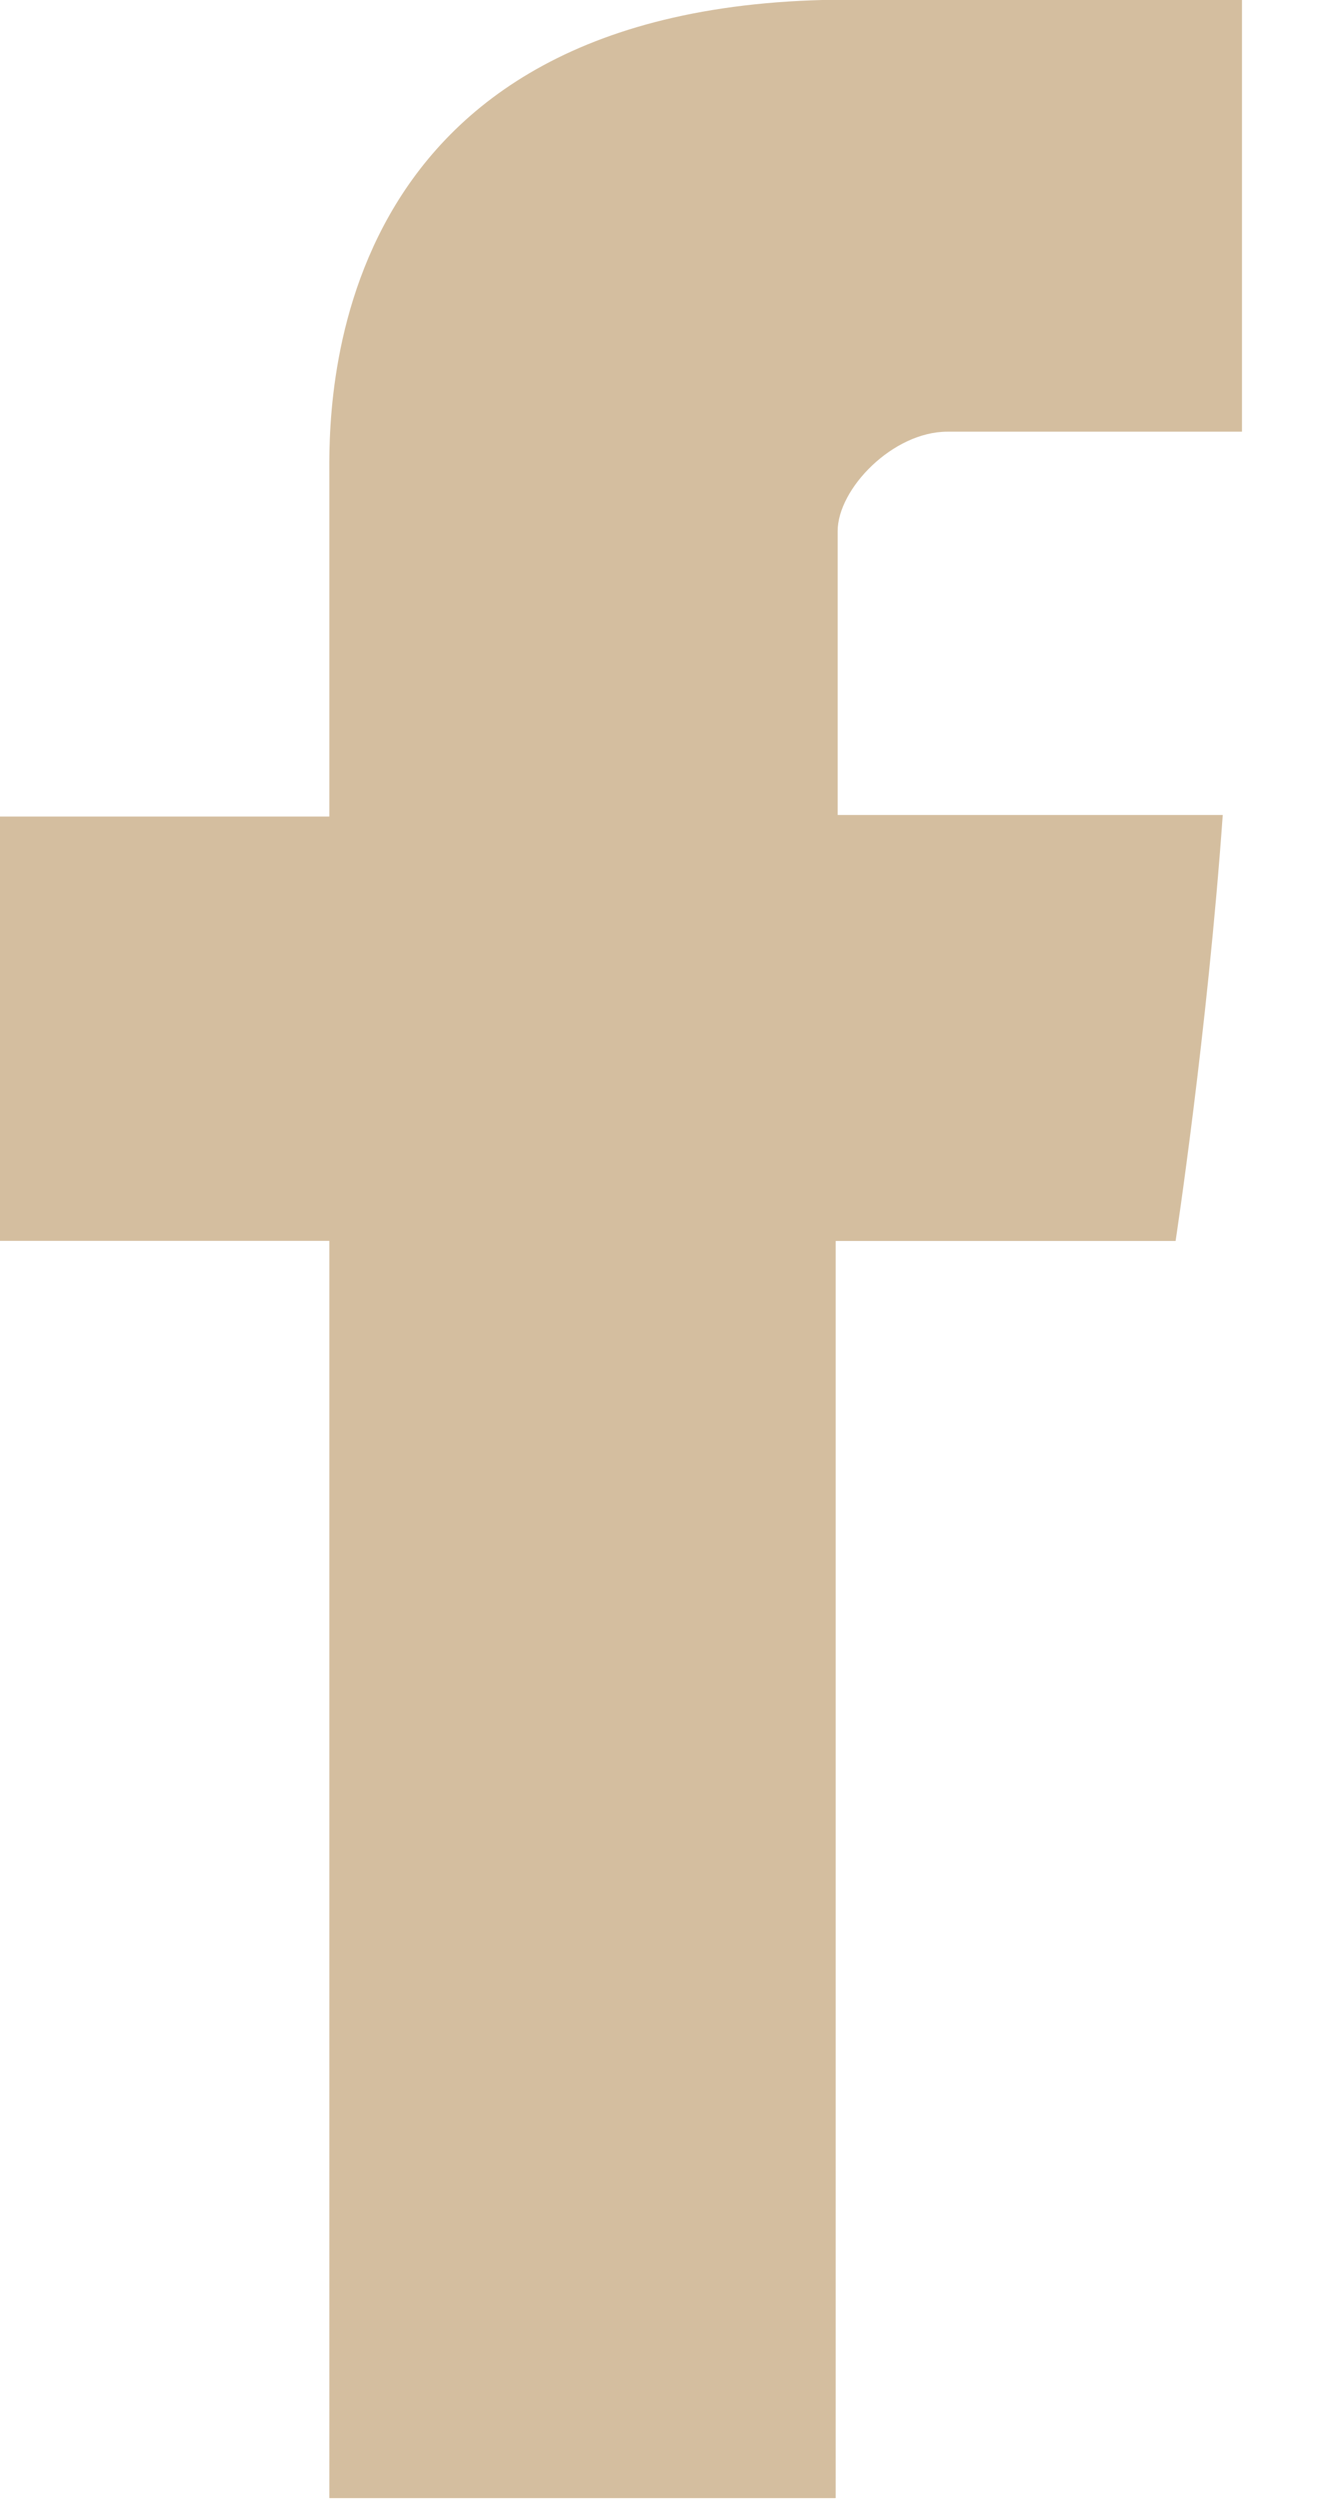 <?xml version="1.0" encoding="UTF-8" standalone="no"?>
<!DOCTYPE svg PUBLIC "-//W3C//DTD SVG 1.1//EN" "http://www.w3.org/Graphics/SVG/1.1/DTD/svg11.dtd">
<svg width="100%" height="100%" viewBox="0 0 8 15" version="1.1" xmlns="http://www.w3.org/2000/svg" xmlns:xlink="http://www.w3.org/1999/xlink" xml:space="preserve" xmlns:serif="http://www.serif.com/" style="fill-rule:evenodd;clip-rule:evenodd;stroke-linejoin:round;stroke-miterlimit:2;">
    <g transform="matrix(1,0,0,1,-13.905,-7.72)">
        <g transform="matrix(0.586,0,0,0.586,5.753,3.194)">
            <path d="M22.47,33.305L17.284,33.305L17.284,20.43L13.905,20.43L13.905,16.085L17.284,16.085L17.284,12.609C17.284,11.973 17.156,7.72 22.599,7.72L26.631,7.72L26.631,12.144L23.614,12.144C23.055,12.144 22.49,12.729 22.49,13.163L22.49,16.069L26.434,16.069C26.276,18.298 25.951,20.431 25.951,20.431L22.47,20.431L22.47,33.305Z" style="fill:rgb(212,190,159);fill-rule:nonzero;"/>
        </g>
    </g>
</svg>
